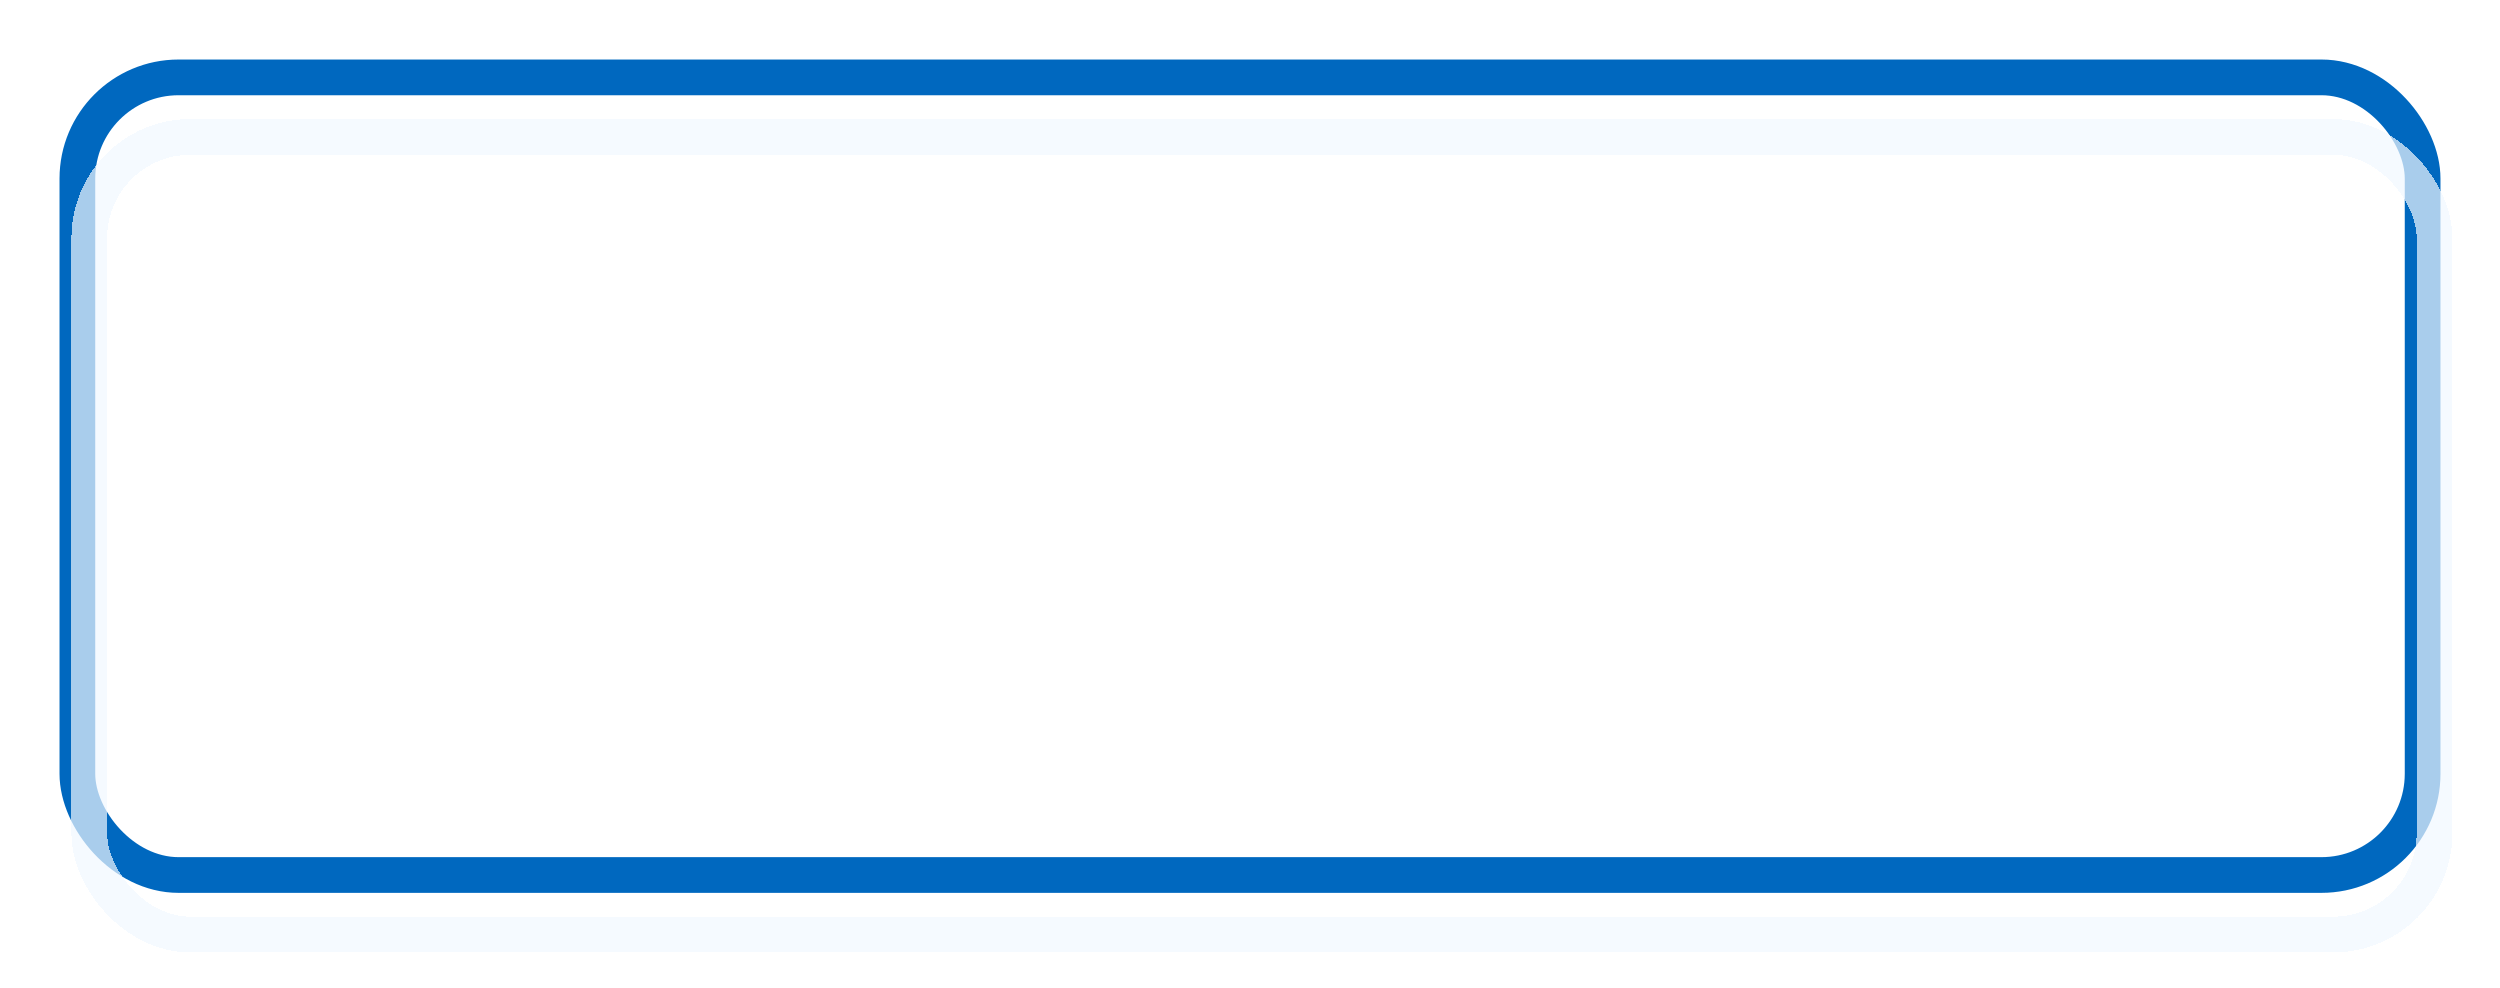 <?xml version="1.0" encoding="UTF-8"?> <svg xmlns="http://www.w3.org/2000/svg" width="210" height="83" viewBox="0 0 210 83" fill="none"> <g filter="url(#filter0_bii_182_223)"> <rect x="5" y="5" width="200" height="70" rx="10" fill="white" fill-opacity="0.1"></rect> <rect x="5.5" y="5.5" width="199" height="69" rx="9.5" stroke="white" stroke-opacity="0.1"></rect> </g> <g filter="url(#filter1_f_182_223)"> <rect x="6.5" y="6.5" width="197" height="67" rx="8.5" stroke="#0068BF" stroke-width="3"></rect> </g> <g opacity="0.7" filter="url(#filter2_dii_182_223)"> <rect x="6.5" y="6.5" width="197" height="67" rx="8.5" stroke="#F1F8FF" stroke-width="3" shape-rendering="crispEdges"></rect> </g> <defs> <filter id="filter0_bii_182_223" x="-43" y="-43" width="296" height="166" filterUnits="userSpaceOnUse" color-interpolation-filters="sRGB"> <feFlood flood-opacity="0" result="BackgroundImageFix"></feFlood> <feGaussianBlur in="BackgroundImageFix" stdDeviation="24"></feGaussianBlur> <feComposite in2="SourceAlpha" operator="in" result="effect1_backgroundBlur_182_223"></feComposite> <feBlend mode="normal" in="SourceGraphic" in2="effect1_backgroundBlur_182_223" result="shape"></feBlend> <feColorMatrix in="SourceAlpha" type="matrix" values="0 0 0 0 0 0 0 0 0 0 0 0 0 0 0 0 0 0 127 0" result="hardAlpha"></feColorMatrix> <feOffset dy="4"></feOffset> <feGaussianBlur stdDeviation="2"></feGaussianBlur> <feComposite in2="hardAlpha" operator="arithmetic" k2="-1" k3="1"></feComposite> <feColorMatrix type="matrix" values="0 0 0 0 1 0 0 0 0 1 0 0 0 0 1 0 0 0 0.15 0"></feColorMatrix> <feBlend mode="normal" in2="shape" result="effect2_innerShadow_182_223"></feBlend> <feColorMatrix in="SourceAlpha" type="matrix" values="0 0 0 0 0 0 0 0 0 0 0 0 0 0 0 0 0 0 127 0" result="hardAlpha"></feColorMatrix> <feOffset></feOffset> <feGaussianBlur stdDeviation="34"></feGaussianBlur> <feComposite in2="hardAlpha" operator="arithmetic" k2="-1" k3="1"></feComposite> <feColorMatrix type="matrix" values="0 0 0 0 1 0 0 0 0 1 0 0 0 0 1 0 0 0 0.05 0"></feColorMatrix> <feBlend mode="normal" in2="effect2_innerShadow_182_223" result="effect3_innerShadow_182_223"></feBlend> </filter> <filter id="filter1_f_182_223" x="0" y="0" width="210" height="80" filterUnits="userSpaceOnUse" color-interpolation-filters="sRGB"> <feFlood flood-opacity="0" result="BackgroundImageFix"></feFlood> <feBlend mode="normal" in="SourceGraphic" in2="BackgroundImageFix" result="shape"></feBlend> <feGaussianBlur stdDeviation="2.5" result="effect1_foregroundBlur_182_223"></feGaussianBlur> </filter> <filter id="filter2_dii_182_223" x="1" y="5" width="208" height="78" filterUnits="userSpaceOnUse" color-interpolation-filters="sRGB"> <feFlood flood-opacity="0" result="BackgroundImageFix"></feFlood> <feColorMatrix in="SourceAlpha" type="matrix" values="0 0 0 0 0 0 0 0 0 0 0 0 0 0 0 0 0 0 127 0" result="hardAlpha"></feColorMatrix> <feOffset dy="4"></feOffset> <feGaussianBlur stdDeviation="2"></feGaussianBlur> <feComposite in2="hardAlpha" operator="out"></feComposite> <feColorMatrix type="matrix" values="0 0 0 0 0 0 0 0 0 0 0 0 0 0 0 0 0 0 0.25 0"></feColorMatrix> <feBlend mode="normal" in2="BackgroundImageFix" result="effect1_dropShadow_182_223"></feBlend> <feBlend mode="normal" in="SourceGraphic" in2="effect1_dropShadow_182_223" result="shape"></feBlend> <feColorMatrix in="SourceAlpha" type="matrix" values="0 0 0 0 0 0 0 0 0 0 0 0 0 0 0 0 0 0 127 0" result="hardAlpha"></feColorMatrix> <feOffset dy="1"></feOffset> <feGaussianBlur stdDeviation="0.5"></feGaussianBlur> <feComposite in2="hardAlpha" operator="arithmetic" k2="-1" k3="1"></feComposite> <feColorMatrix type="matrix" values="0 0 0 0 0 0 0 0 0 0.408 0 0 0 0 0.749 0 0 0 1 0"></feColorMatrix> <feBlend mode="normal" in2="shape" result="effect2_innerShadow_182_223"></feBlend> <feColorMatrix in="SourceAlpha" type="matrix" values="0 0 0 0 0 0 0 0 0 0 0 0 0 0 0 0 0 0 127 0" result="hardAlpha"></feColorMatrix> <feOffset dx="1"></feOffset> <feGaussianBlur stdDeviation="0.5"></feGaussianBlur> <feComposite in2="hardAlpha" operator="arithmetic" k2="-1" k3="1"></feComposite> <feColorMatrix type="matrix" values="0 0 0 0 0 0 0 0 0 0.408 0 0 0 0 0.749 0 0 0 1 0"></feColorMatrix> <feBlend mode="normal" in2="effect2_innerShadow_182_223" result="effect3_innerShadow_182_223"></feBlend> </filter> </defs> </svg> 